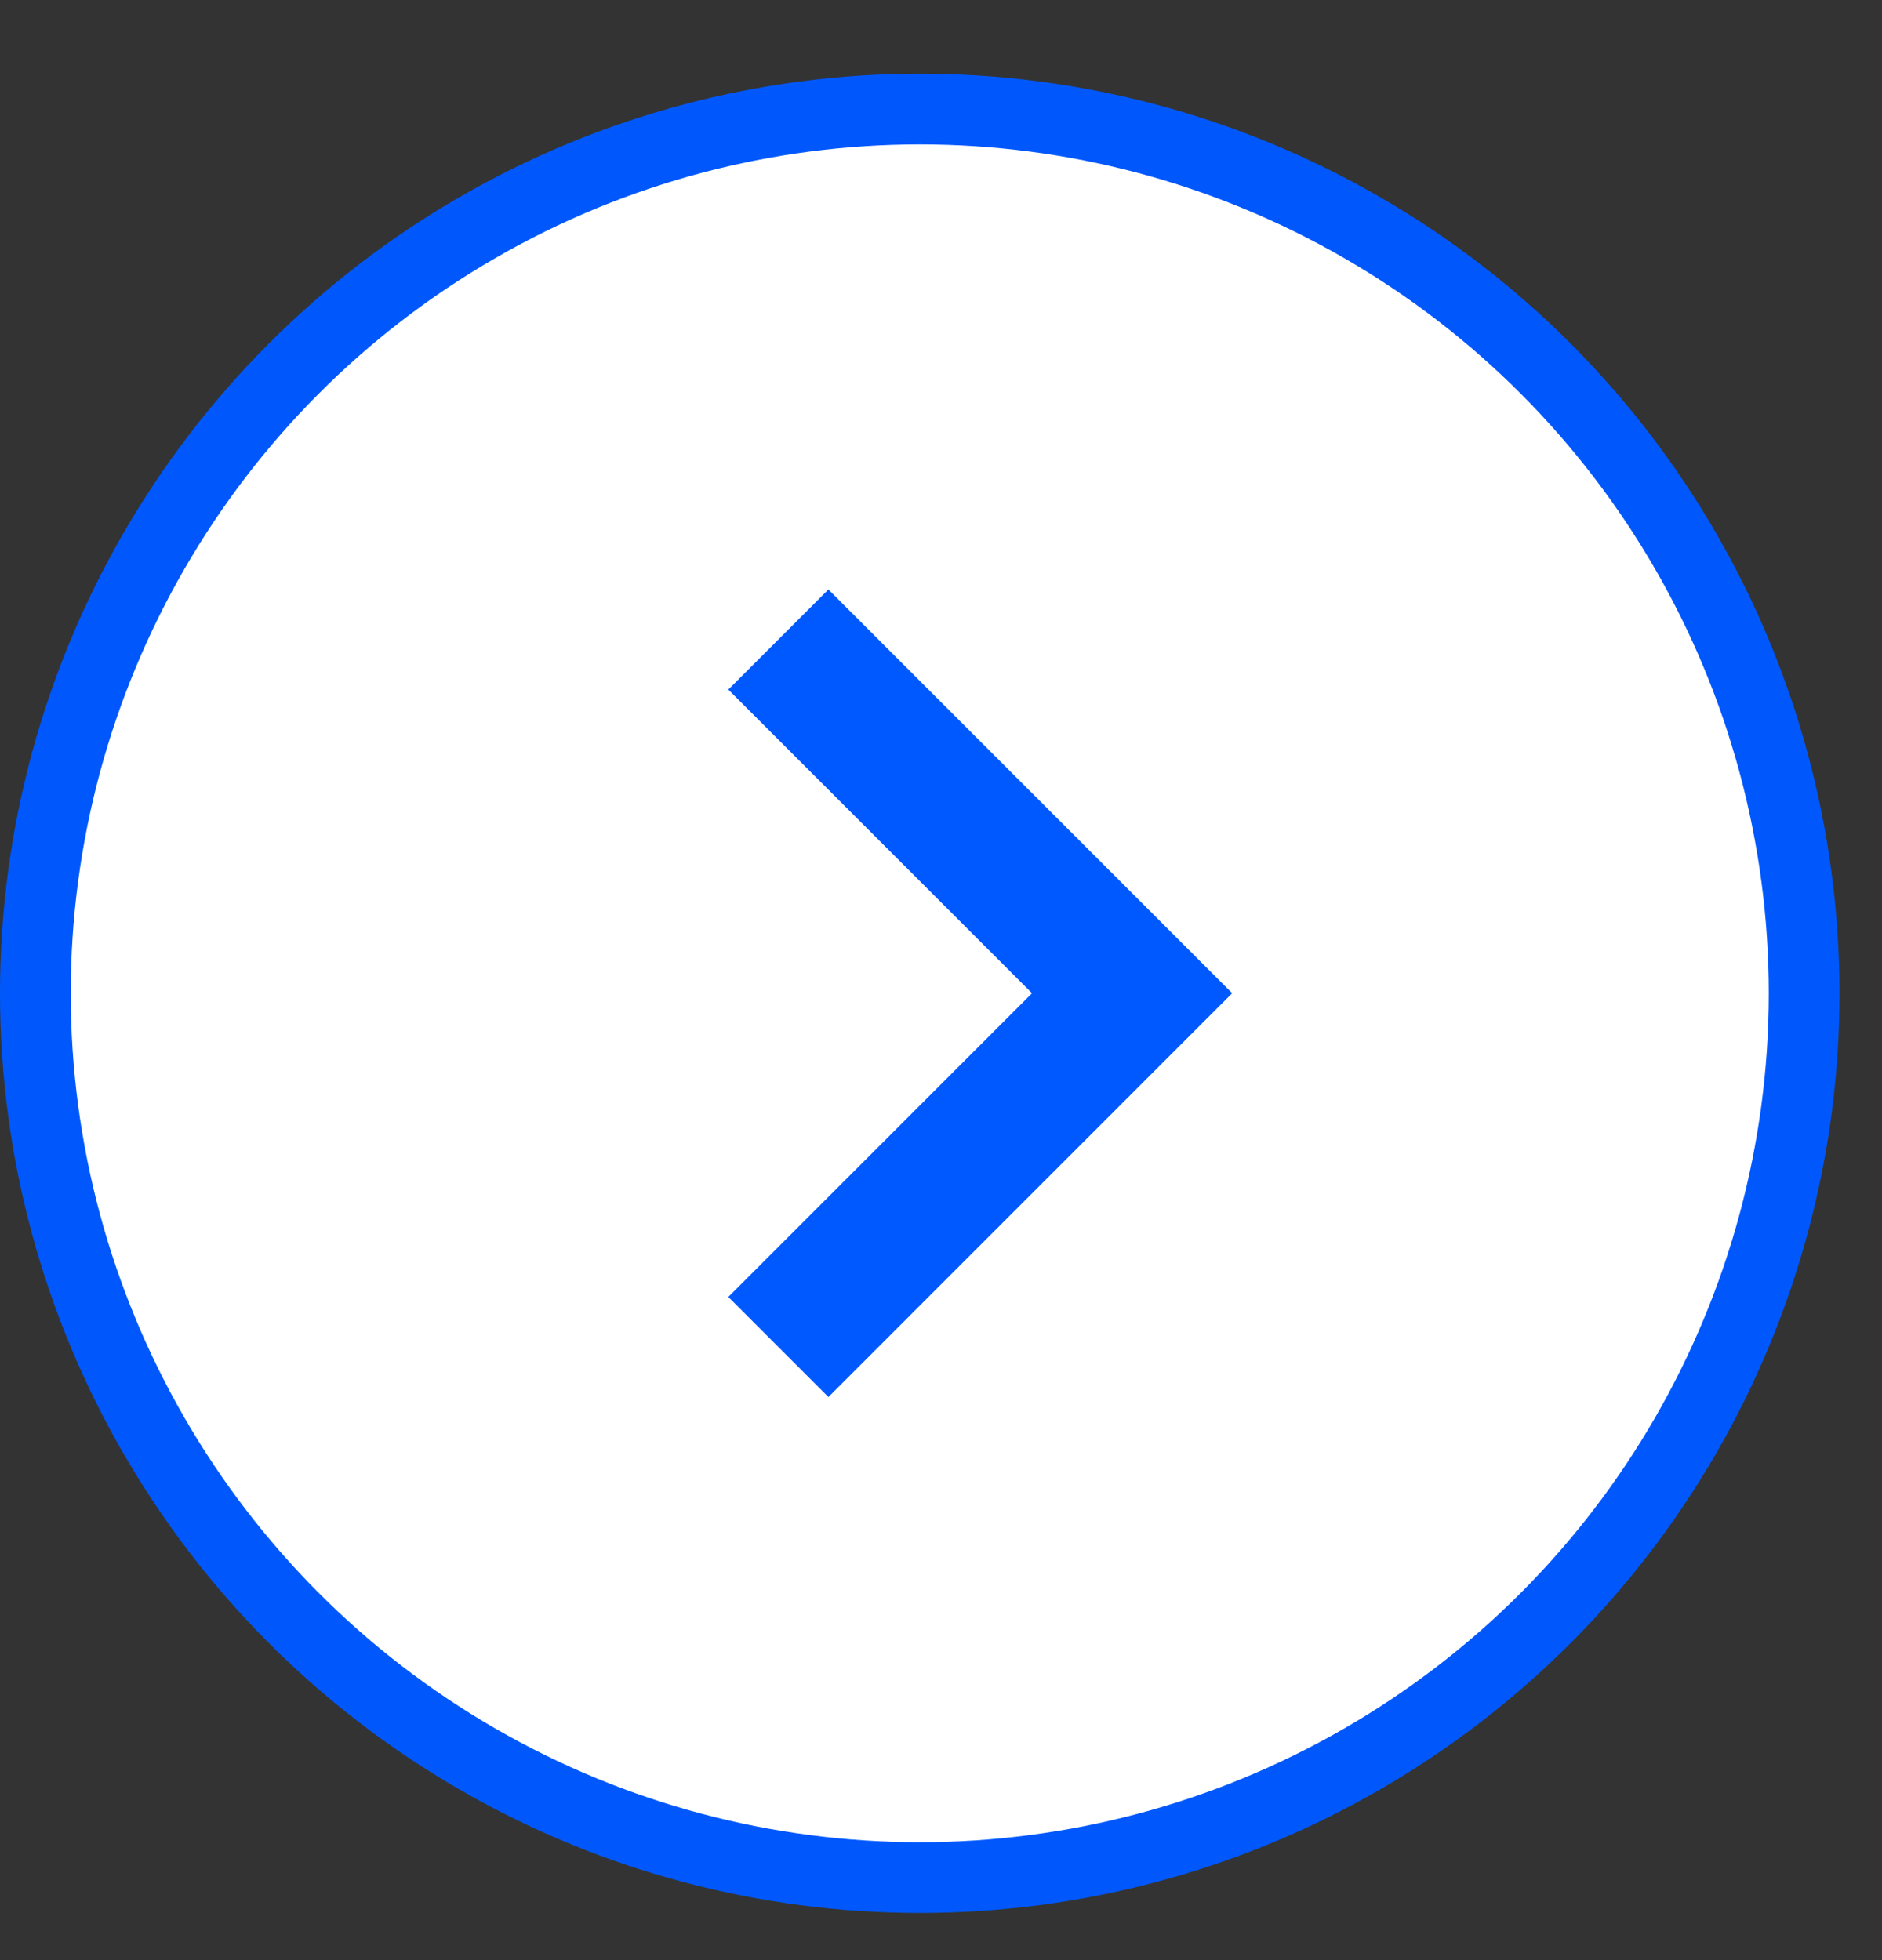 <?xml version="1.0" encoding="UTF-8"?> <svg xmlns="http://www.w3.org/2000/svg" width="24" height="25" viewBox="0 0 24 25" fill="none"><rect x="0" y="0" width="24" height="25" fill="#333333" stroke="none"/><circle cx="11.729" cy="12.669" r="11.278" fill="white" stroke="#0058FD" stroke-width="0.902"></circle><path d="M9.926 8.157L14.437 12.668L9.926 17.18" stroke="#0059FF" stroke-width="1.805"></path></svg> 